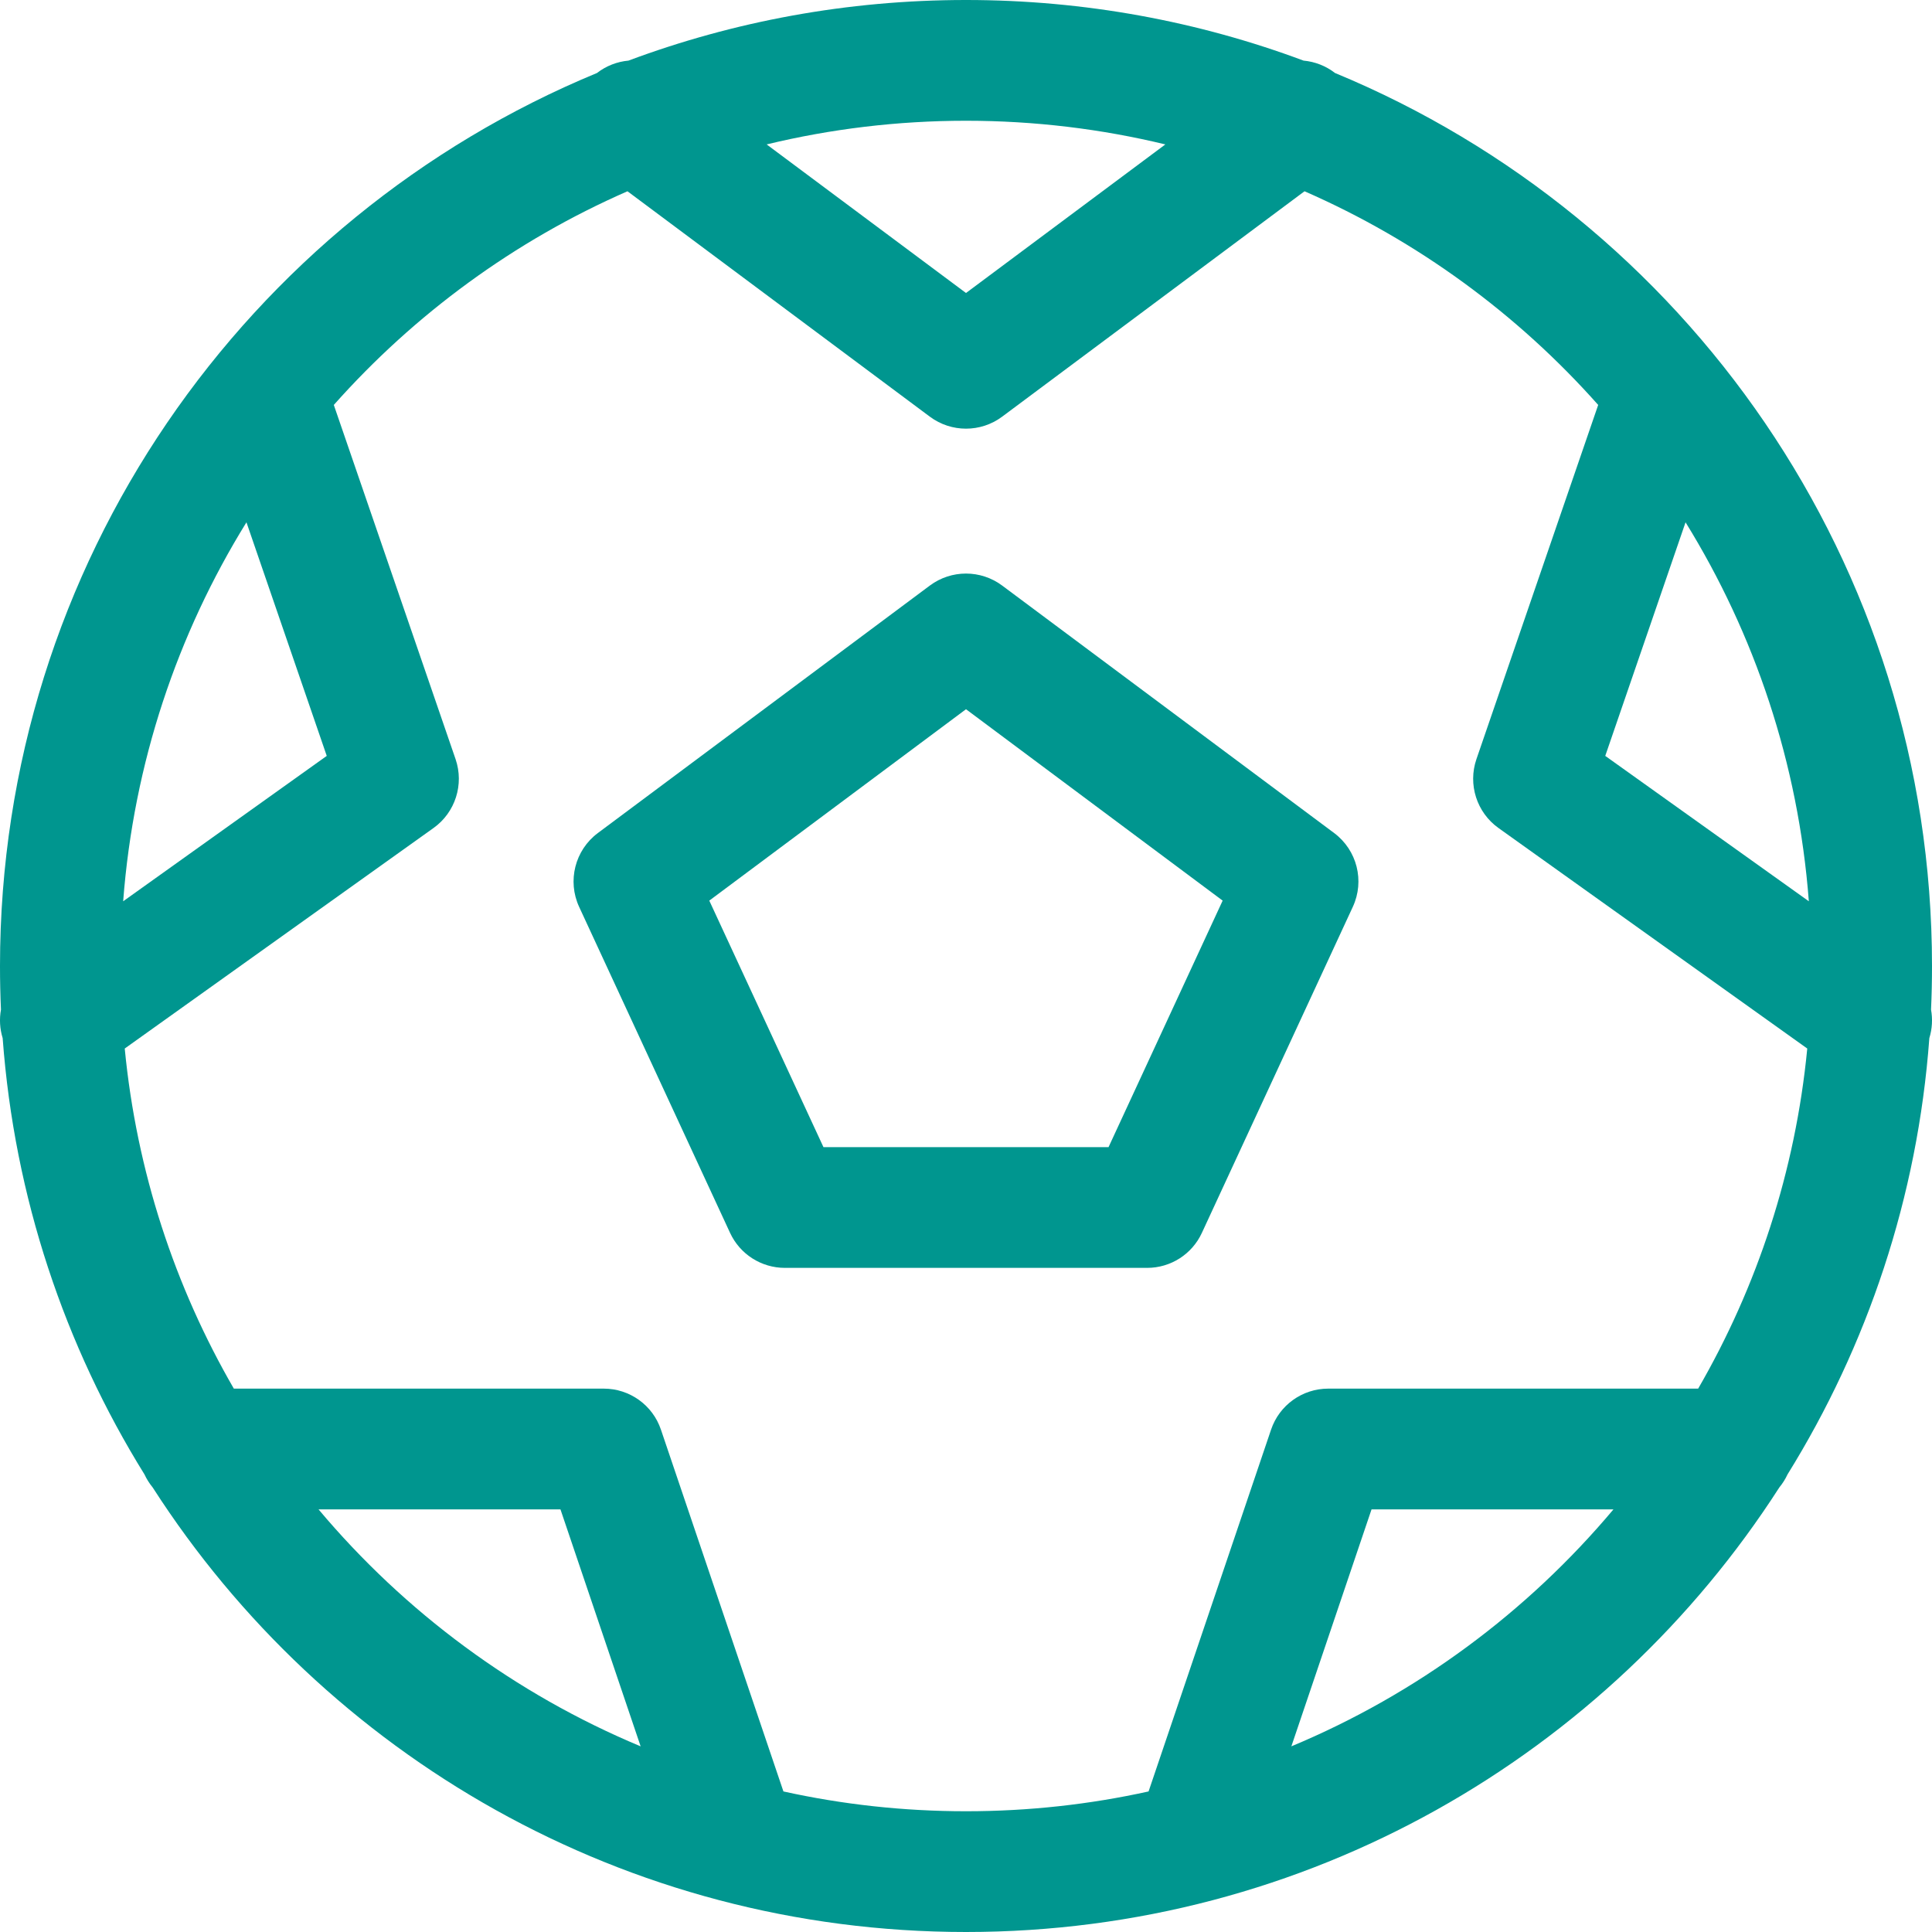 <svg id="Layer_1" data-name="Layer 1" xmlns="http://www.w3.org/2000/svg" viewBox="0 0 32 32">
<g clip-path="url(#clip0)">
<path fill-rule="evenodd" clip-rule="evenodd" d="M16.598 9.698C16.243 9.434 15.757 9.434 15.402 9.698L9.902 13.798C9.523 14.081 9.394 14.591 9.592 15.02L12.092 20.42C12.256 20.774 12.61 21 13 21H19C19.39 21 19.744 20.774 19.907 20.42L22.407 15.02C22.606 14.591 22.477 14.081 22.098 13.798L16.598 9.698ZM13.639 19L11.748 14.917L16 11.747L20.251 14.917L18.361 19H13.639Z" fill="#00968F"/>
<path fill-rule="evenodd" clip-rule="evenodd" d="M9.888 1.209C10.04 1.091 10.222 1.021 10.409 1.004C12.149 0.355 14.033 0 16 0C17.967 0 19.851 0.355 21.591 1.004C21.778 1.021 21.96 1.091 22.112 1.209C27.916 3.61 32 9.328 32 16C32 16.242 31.995 16.483 31.984 16.722C32.012 16.877 32.004 17.039 31.956 17.194C31.762 19.832 30.927 22.293 29.607 24.421C29.571 24.499 29.525 24.571 29.471 24.637C26.625 29.066 21.655 32 16 32C10.345 32 5.374 29.066 2.529 24.637C2.475 24.571 2.429 24.499 2.393 24.421C1.073 22.293 0.239 19.832 0.044 17.194C-0.004 17.039 -0.012 16.877 0.016 16.722C0.005 16.482 -1.05501e-09 16.242 -1.05501e-09 16C-1.05501e-09 9.328 4.084 3.61 9.888 1.209ZM16 2C14.863 2 13.757 2.136 12.698 2.392L16 4.853L19.302 2.392C18.243 2.136 17.137 2 16 2ZM16.598 6.902L21.607 3.168C23.477 3.986 25.134 5.201 26.471 6.707L24.454 12.575C24.311 12.993 24.459 13.457 24.819 13.714L29.934 17.367C29.737 19.404 29.103 21.313 28.127 23H22C21.571 23 21.19 23.273 21.053 23.679L19.024 29.672C18.05 29.887 17.038 30 16 30C14.962 30 13.95 29.887 12.976 29.672L10.947 23.679C10.81 23.273 10.429 23 10 23H3.873C2.897 21.313 2.263 19.404 2.066 17.367L7.181 13.714C7.541 13.457 7.689 12.993 7.546 12.575L5.529 6.707C6.866 5.202 8.523 3.986 10.393 3.168L15.402 6.902C15.757 7.166 16.243 7.166 16.598 6.902ZM26.588 12.52L27.918 8.651C29.061 10.501 29.786 12.637 29.96 14.928L26.588 12.52ZM22.717 25H26.724C25.295 26.701 23.469 28.057 21.389 28.925L22.717 25ZM9.283 25L10.611 28.925C8.531 28.057 6.705 26.701 5.276 25H9.283ZM5.412 12.52L2.04 14.928C2.214 12.637 2.938 10.501 4.082 8.651L5.412 12.52Z" fill="#00968F"/>
</g>
<defs>
<clipPath id="clip0">
<rect width="32" height="32" fill="white"/>
</clipPath>
</defs>
</svg>
